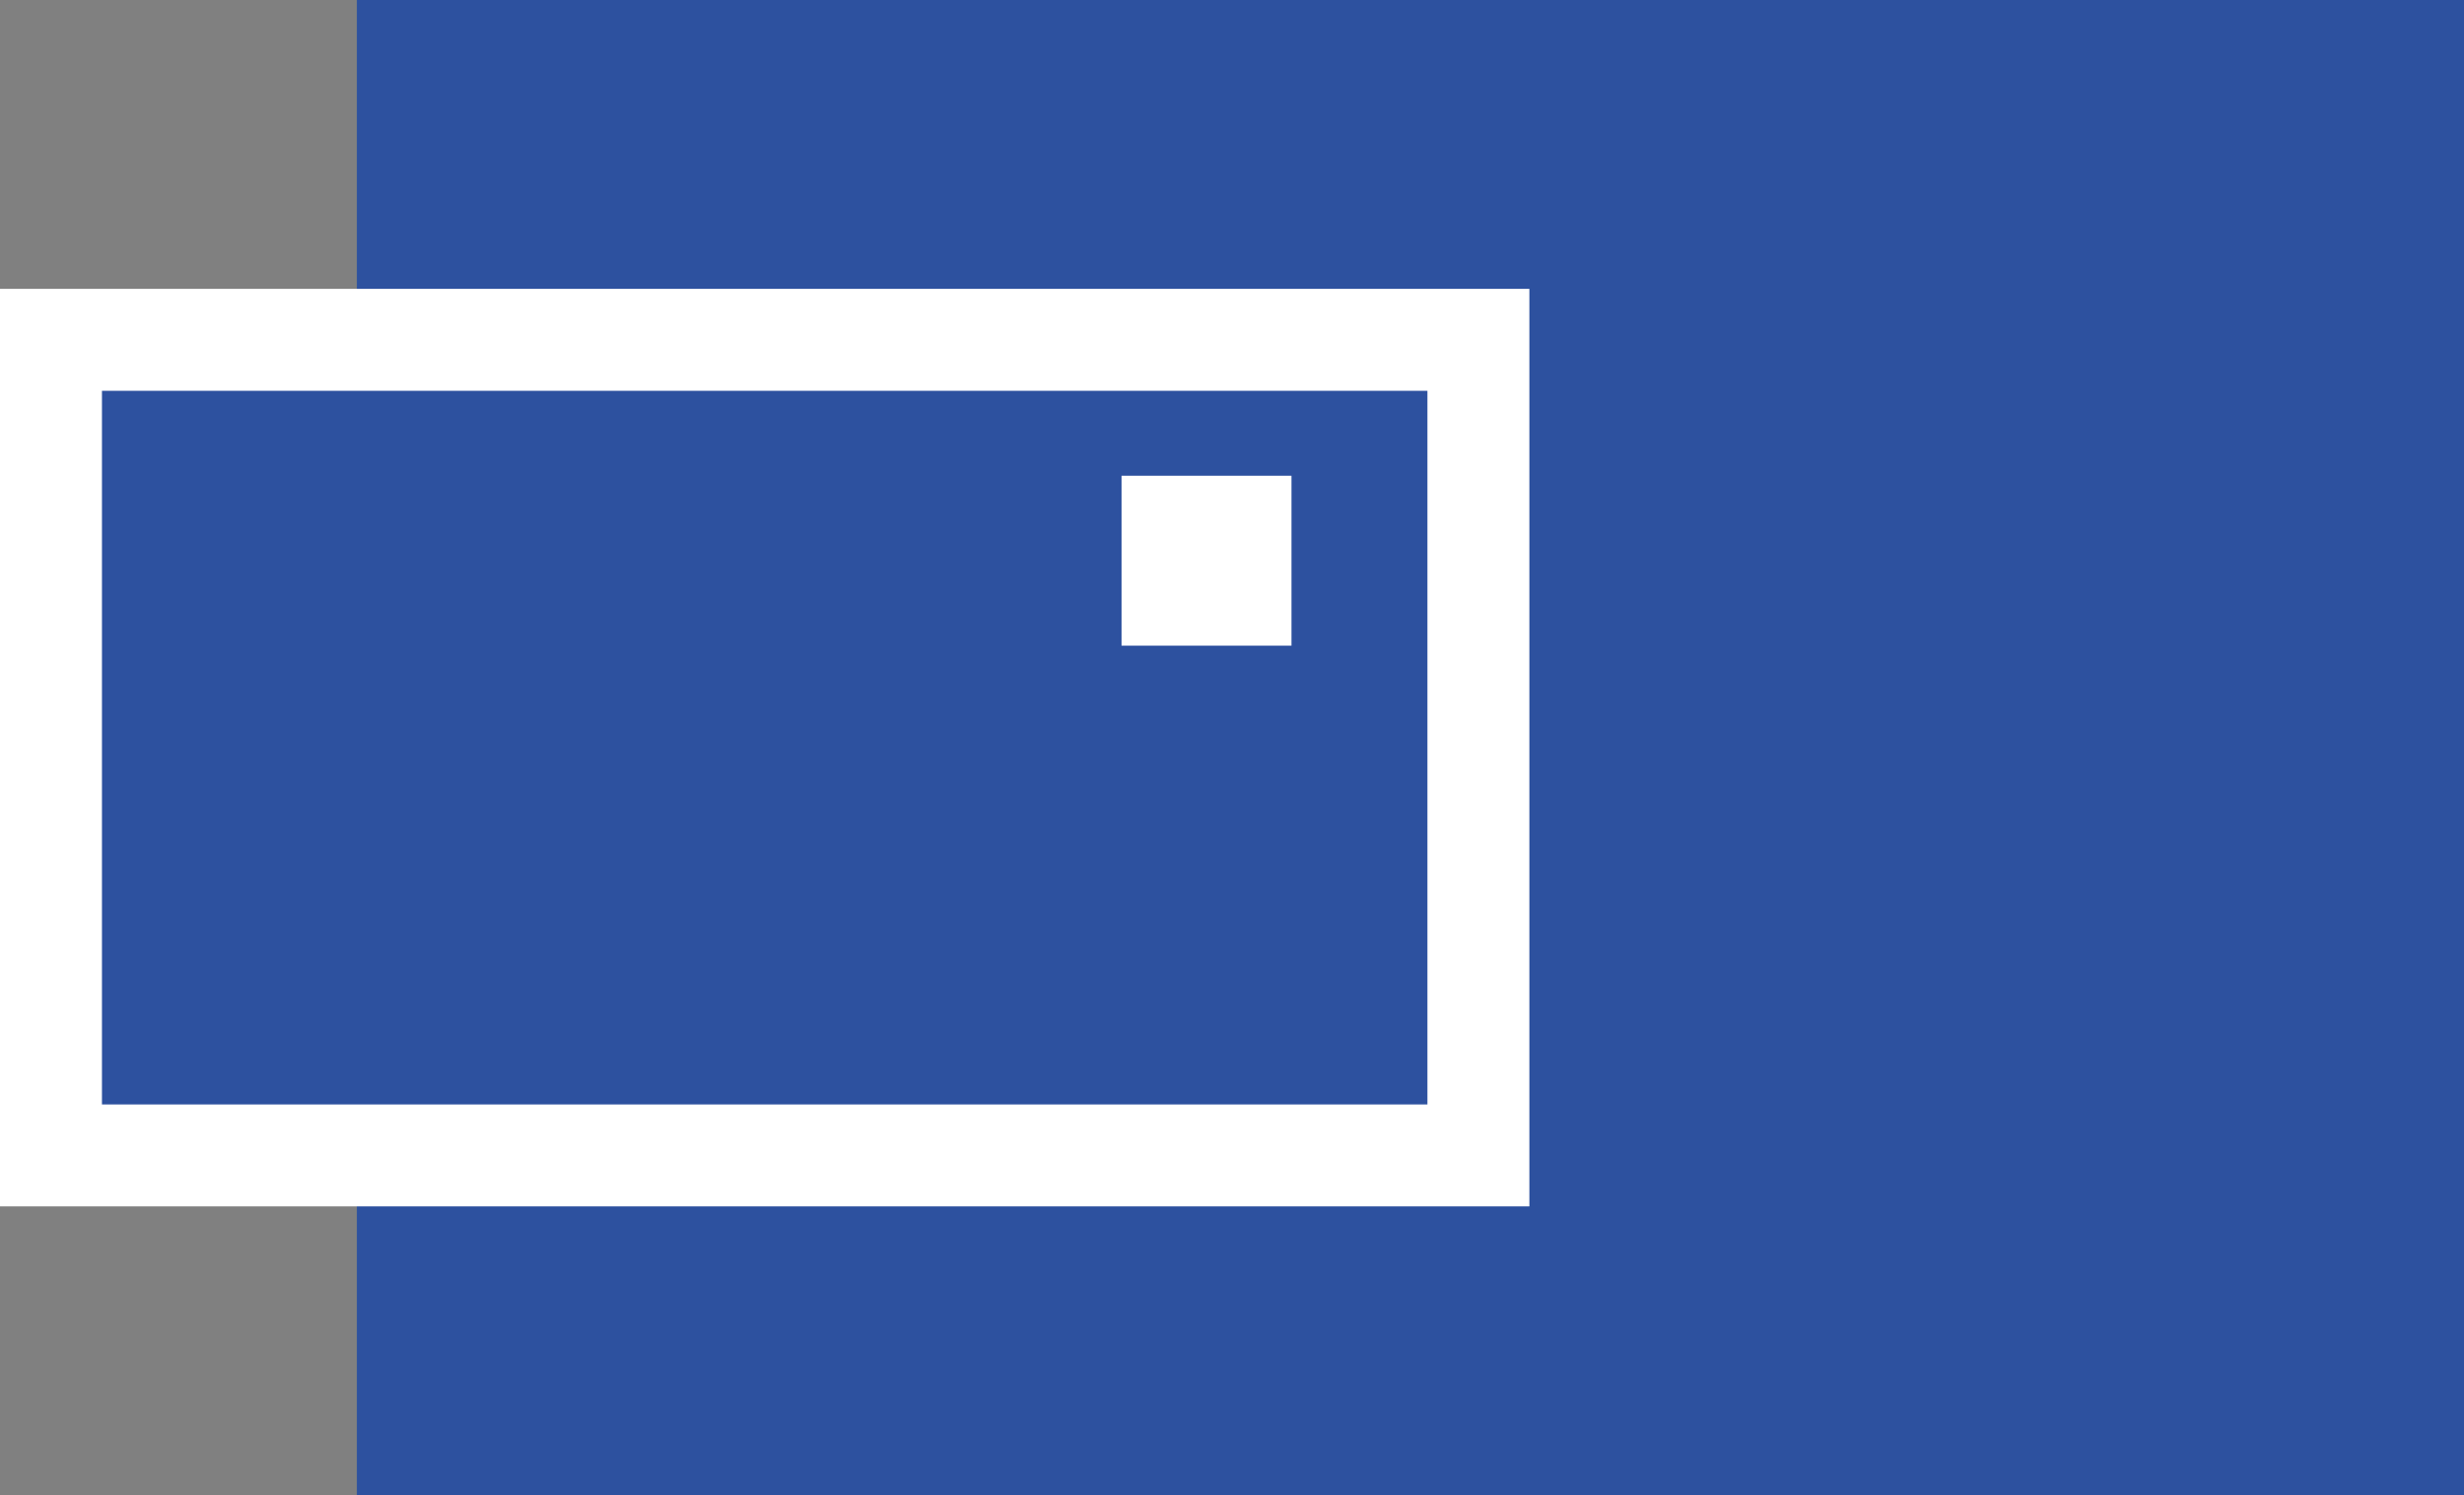 <svg id="Warstwa_1" data-name="Warstwa 1" xmlns="http://www.w3.org/2000/svg" width="36.25" height="22" viewBox="0 0 36.25 22">
  <rect x="0" y="0" width="36.25" height="22" fill="#808080" stroke="none"/>
  <defs>
    <style>
      .cls-1, .cls-2 {
        fill: #2d519f;
      }

      .cls-2 {
        stroke: #fff;
        stroke-miterlimit: 10;
        stroke-width: 1.5px;
      }
    </style>
  </defs>
  <rect class="cls-1" x="5.25" width="31" height="22"/>
  <rect class="cls-2" x="0.75" y="5" width="21" height="12"/>
  <rect class="cls-2" x="17.25" y="7.75" width="1" height="1"/>
</svg>
